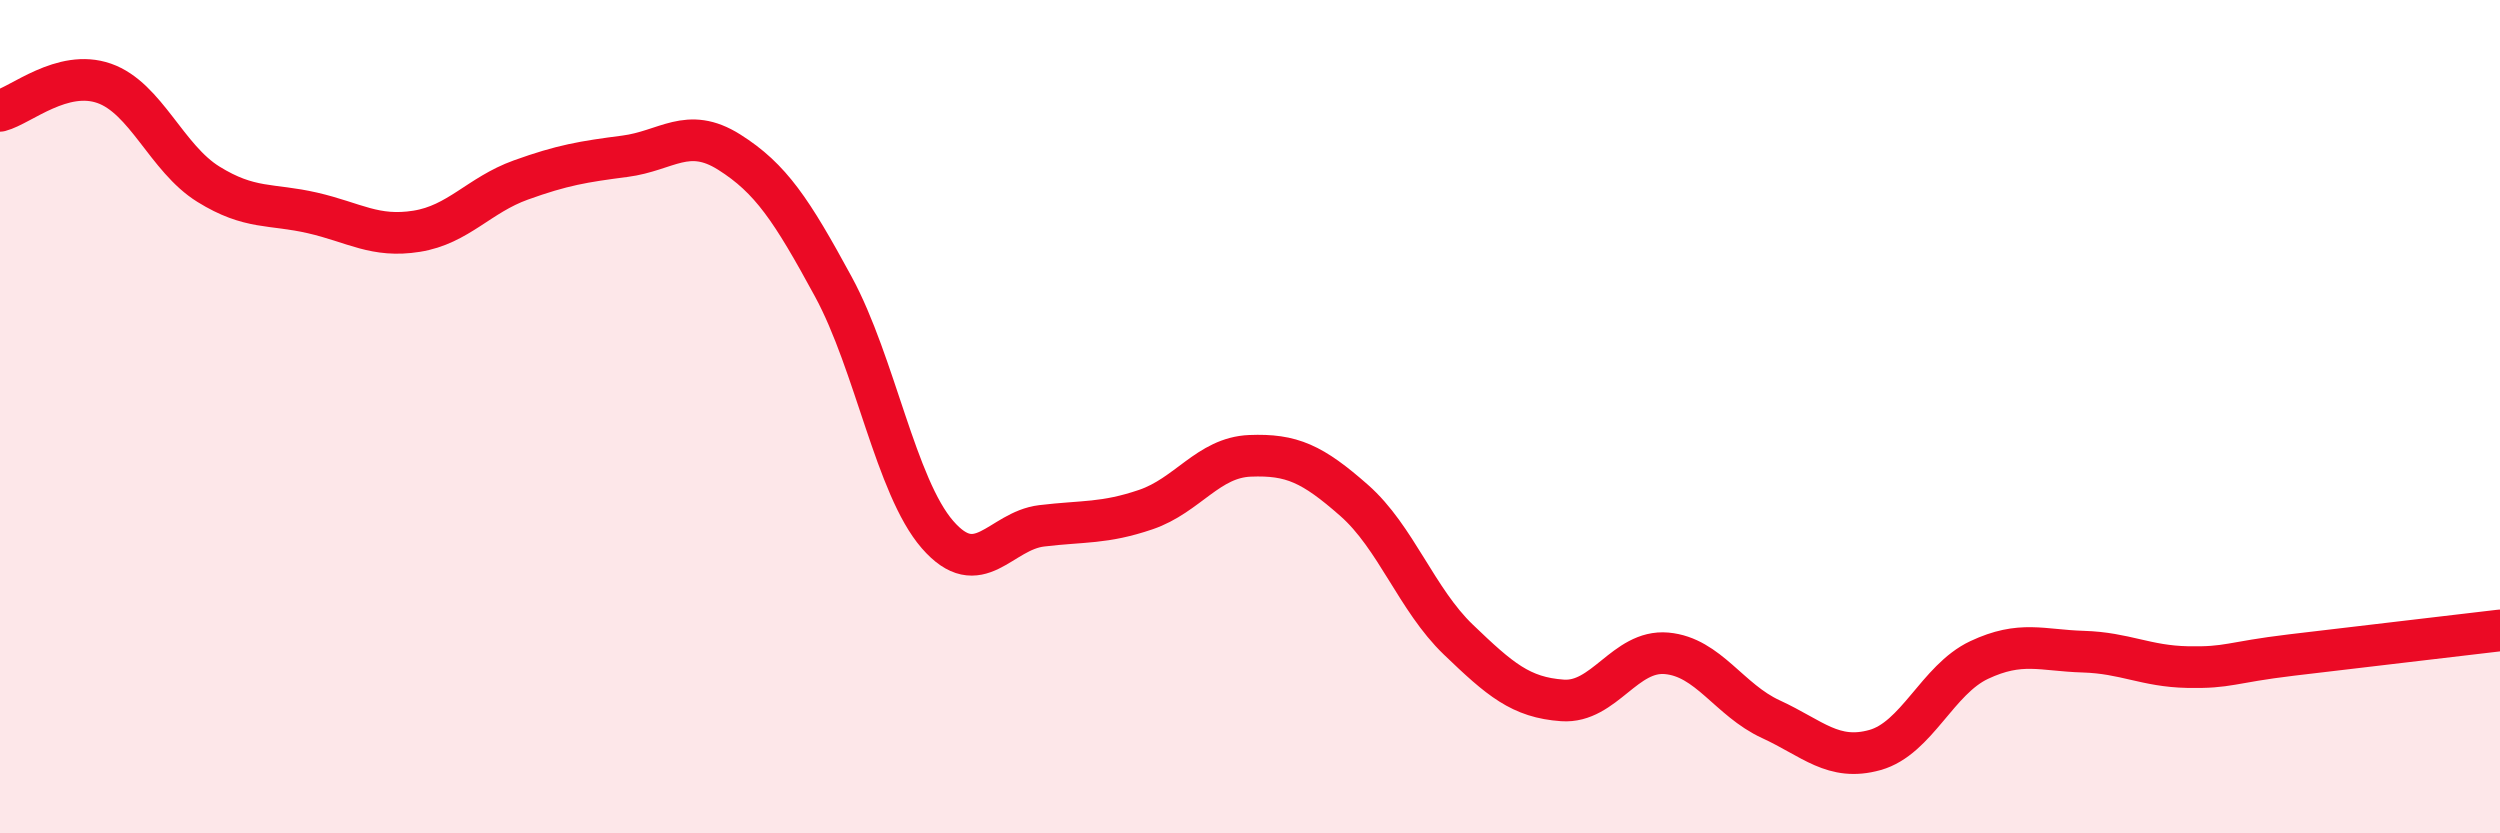 
    <svg width="60" height="20" viewBox="0 0 60 20" xmlns="http://www.w3.org/2000/svg">
      <path
        d="M 0,2.66 C 0.5,2.53 1.5,1.65 2.5,2 C 3.5,2.35 4,3.8 5,4.42 C 6,5.04 6.5,4.88 7.5,5.11 C 8.5,5.34 9,5.71 10,5.55 C 11,5.39 11.5,4.68 12.5,4.32 C 13.5,3.96 14,3.88 15,3.75 C 16,3.62 16.5,3.02 17.5,3.65 C 18.5,4.28 19,5.04 20,6.88 C 21,8.72 21.5,11.68 22.5,12.83 C 23.5,13.98 24,12.74 25,12.62 C 26,12.5 26.5,12.57 27.5,12.23 C 28.5,11.89 29,10.98 30,10.94 C 31,10.9 31.5,11.13 32.5,12.01 C 33.5,12.89 34,14.39 35,15.35 C 36,16.31 36.5,16.74 37.5,16.81 C 38.5,16.88 39,15.59 40,15.68 C 41,15.77 41.5,16.8 42.5,17.26 C 43.5,17.72 44,18.28 45,18 C 46,17.72 46.5,16.31 47.5,15.84 C 48.5,15.37 49,15.61 50,15.64 C 51,15.67 51.5,15.99 52.5,16.01 C 53.5,16.03 53.5,15.9 55,15.72 C 56.5,15.54 59,15.25 60,15.13L60 20L0 20Z"
        fill="#EB0A25"
        opacity="0.1"
        stroke-linecap="round"
        stroke-linejoin="round"
      />
      <path
        d="M 0,2.66 C 0.5,2.53 1.5,1.65 2.5,2 C 3.5,2.35 4,3.8 5,4.42 C 6,5.04 6.5,4.88 7.5,5.11 C 8.5,5.34 9,5.71 10,5.55 C 11,5.39 11.5,4.68 12.5,4.32 C 13.5,3.96 14,3.88 15,3.75 C 16,3.62 16.5,3.02 17.5,3.65 C 18.5,4.28 19,5.04 20,6.88 C 21,8.72 21.5,11.68 22.5,12.83 C 23.5,13.98 24,12.74 25,12.62 C 26,12.5 26.5,12.57 27.5,12.23 C 28.5,11.89 29,10.98 30,10.94 C 31,10.9 31.5,11.13 32.5,12.01 C 33.5,12.89 34,14.39 35,15.35 C 36,16.31 36.5,16.74 37.5,16.81 C 38.5,16.88 39,15.59 40,15.68 C 41,15.77 41.5,16.8 42.5,17.26 C 43.5,17.72 44,18.28 45,18 C 46,17.72 46.5,16.31 47.5,15.84 C 48.5,15.37 49,15.61 50,15.64 C 51,15.67 51.5,15.99 52.5,16.01 C 53.5,16.03 53.5,15.9 55,15.72 C 56.5,15.54 59,15.25 60,15.13"
        stroke="#EB0A25"
        stroke-width="1"
        fill="none"
        stroke-linecap="round"
        stroke-linejoin="round"
      />
    </svg>
  